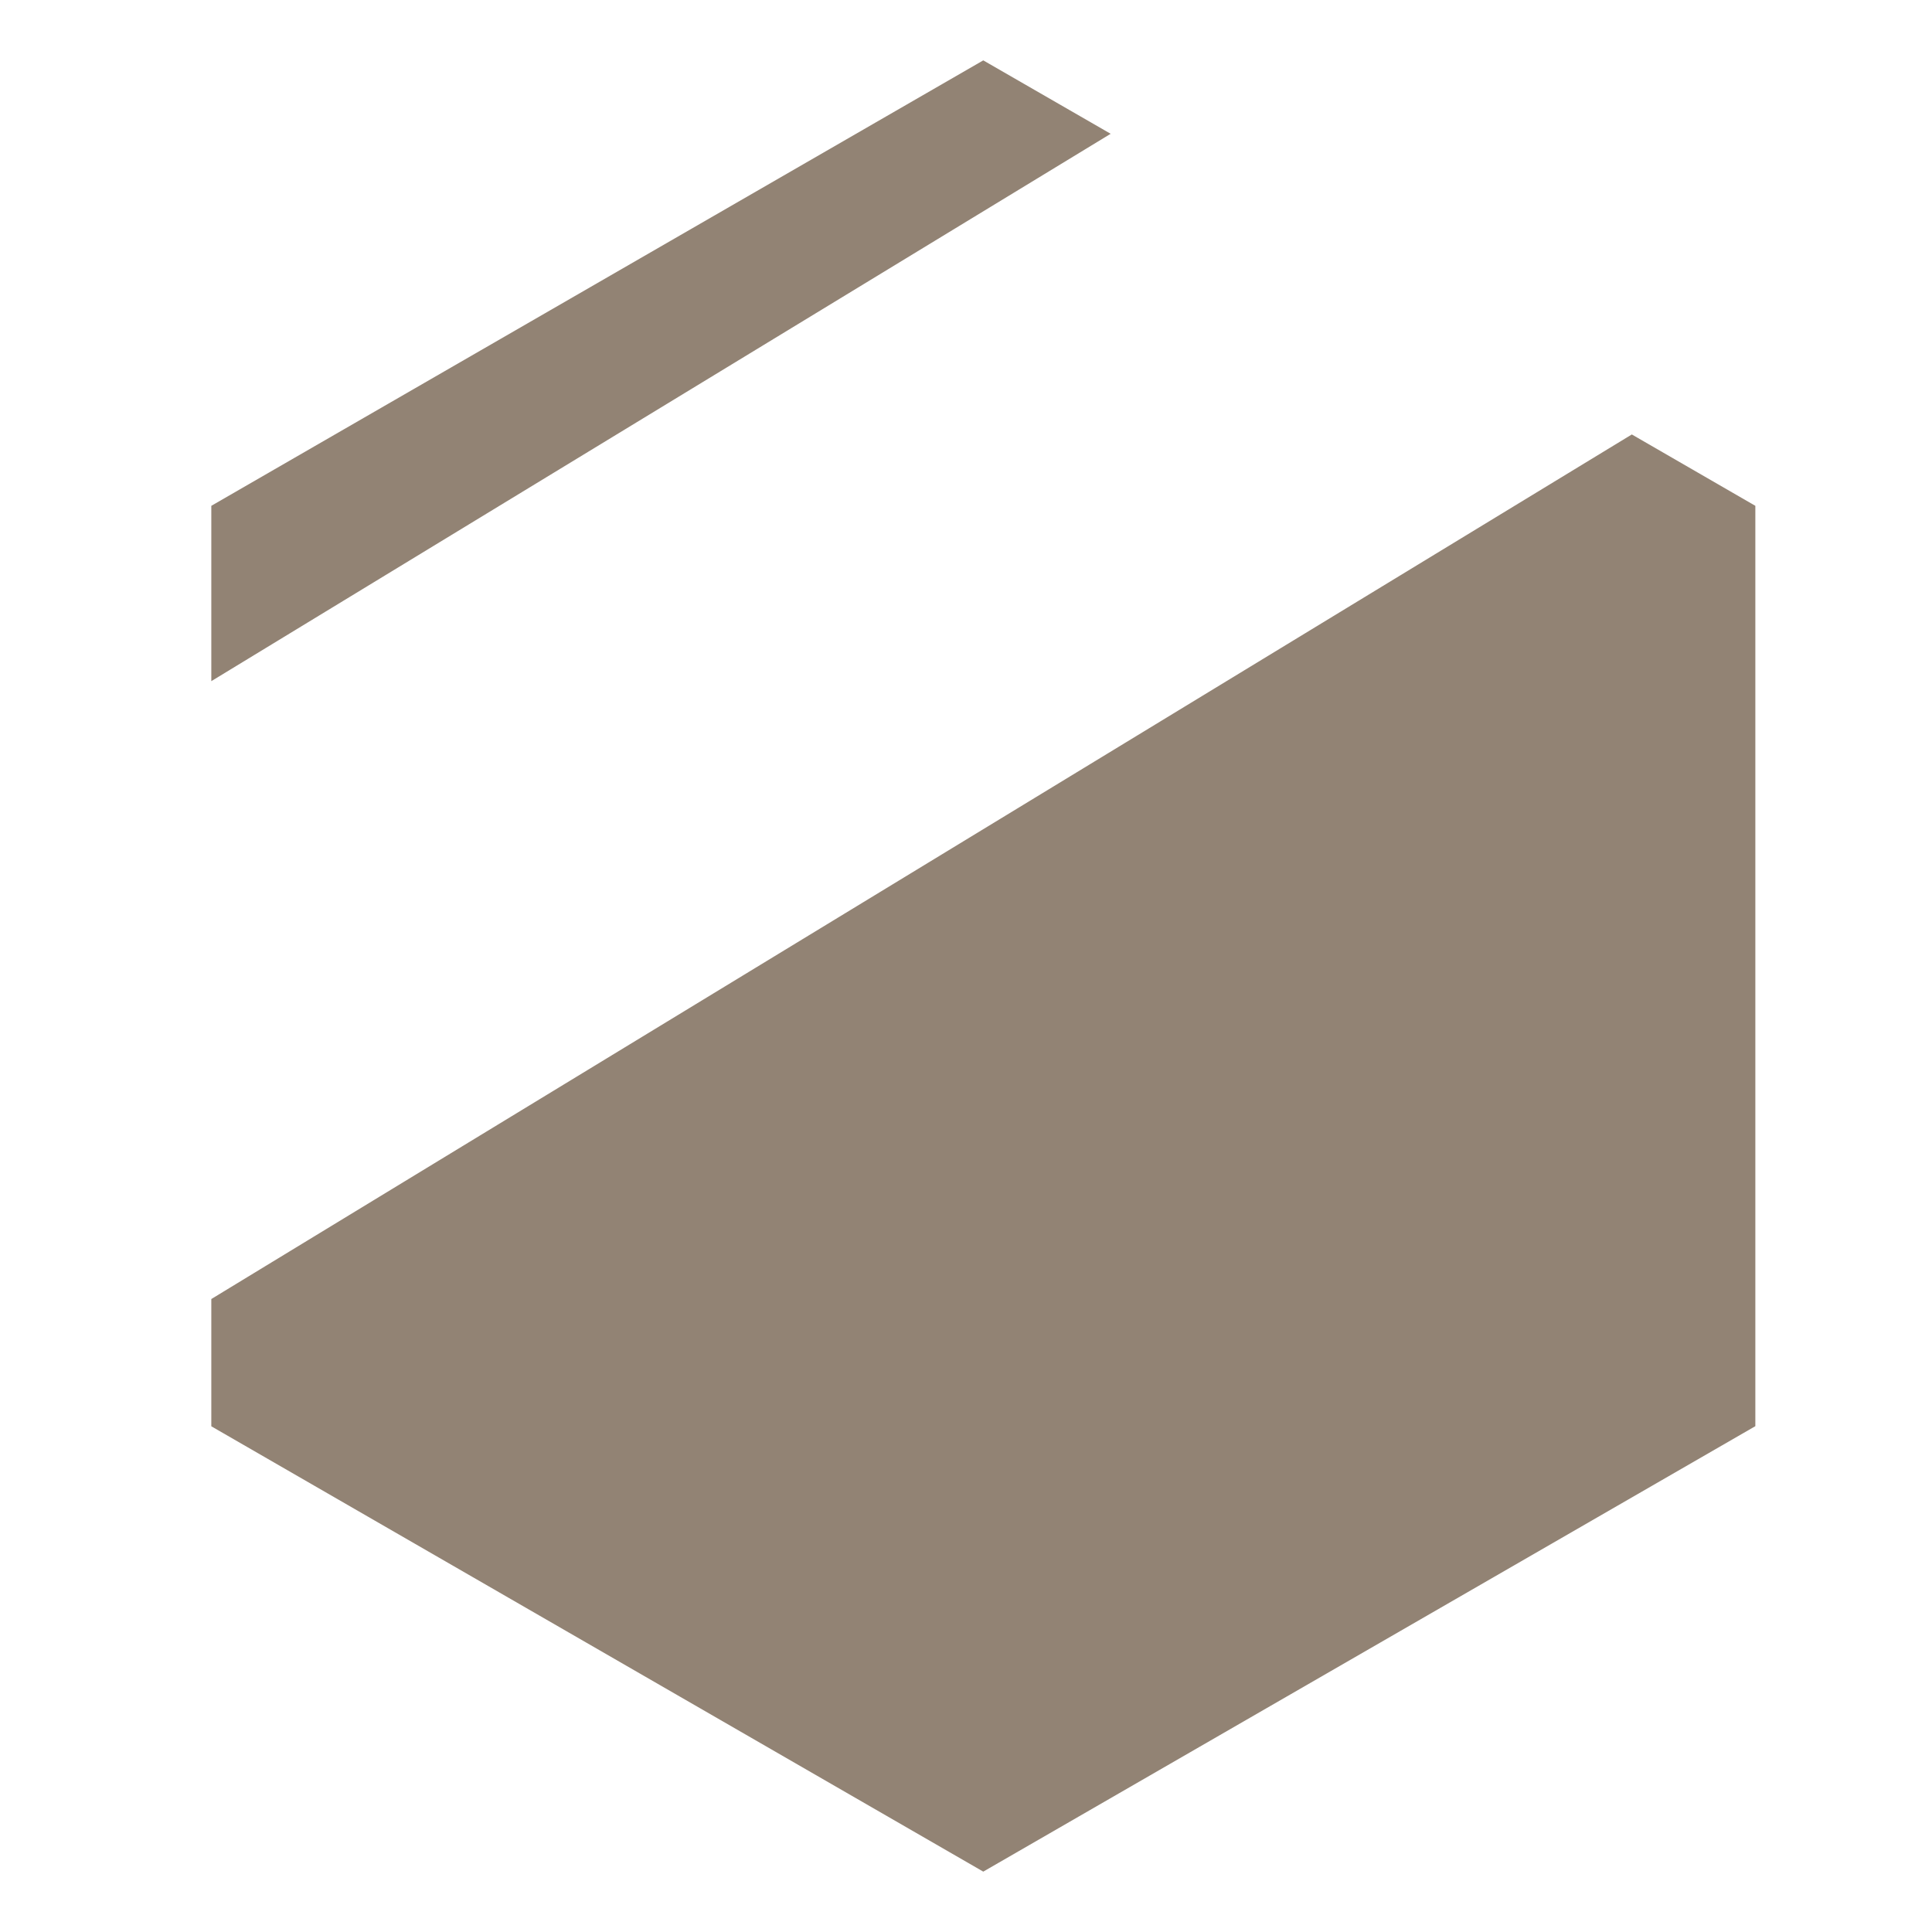 <svg xmlns="http://www.w3.org/2000/svg" width="16" height="16" version="1.1">
 <path style="fill:#928374" d="M 8.143,0.5 1.75,4.189 V 5.641 L 9.198,1.108 Z M 13.514,3.598 1.75,10.758 v 1.054 L 8.143,15.5 14.537,11.811 V 4.189 Z"/>
</svg>
